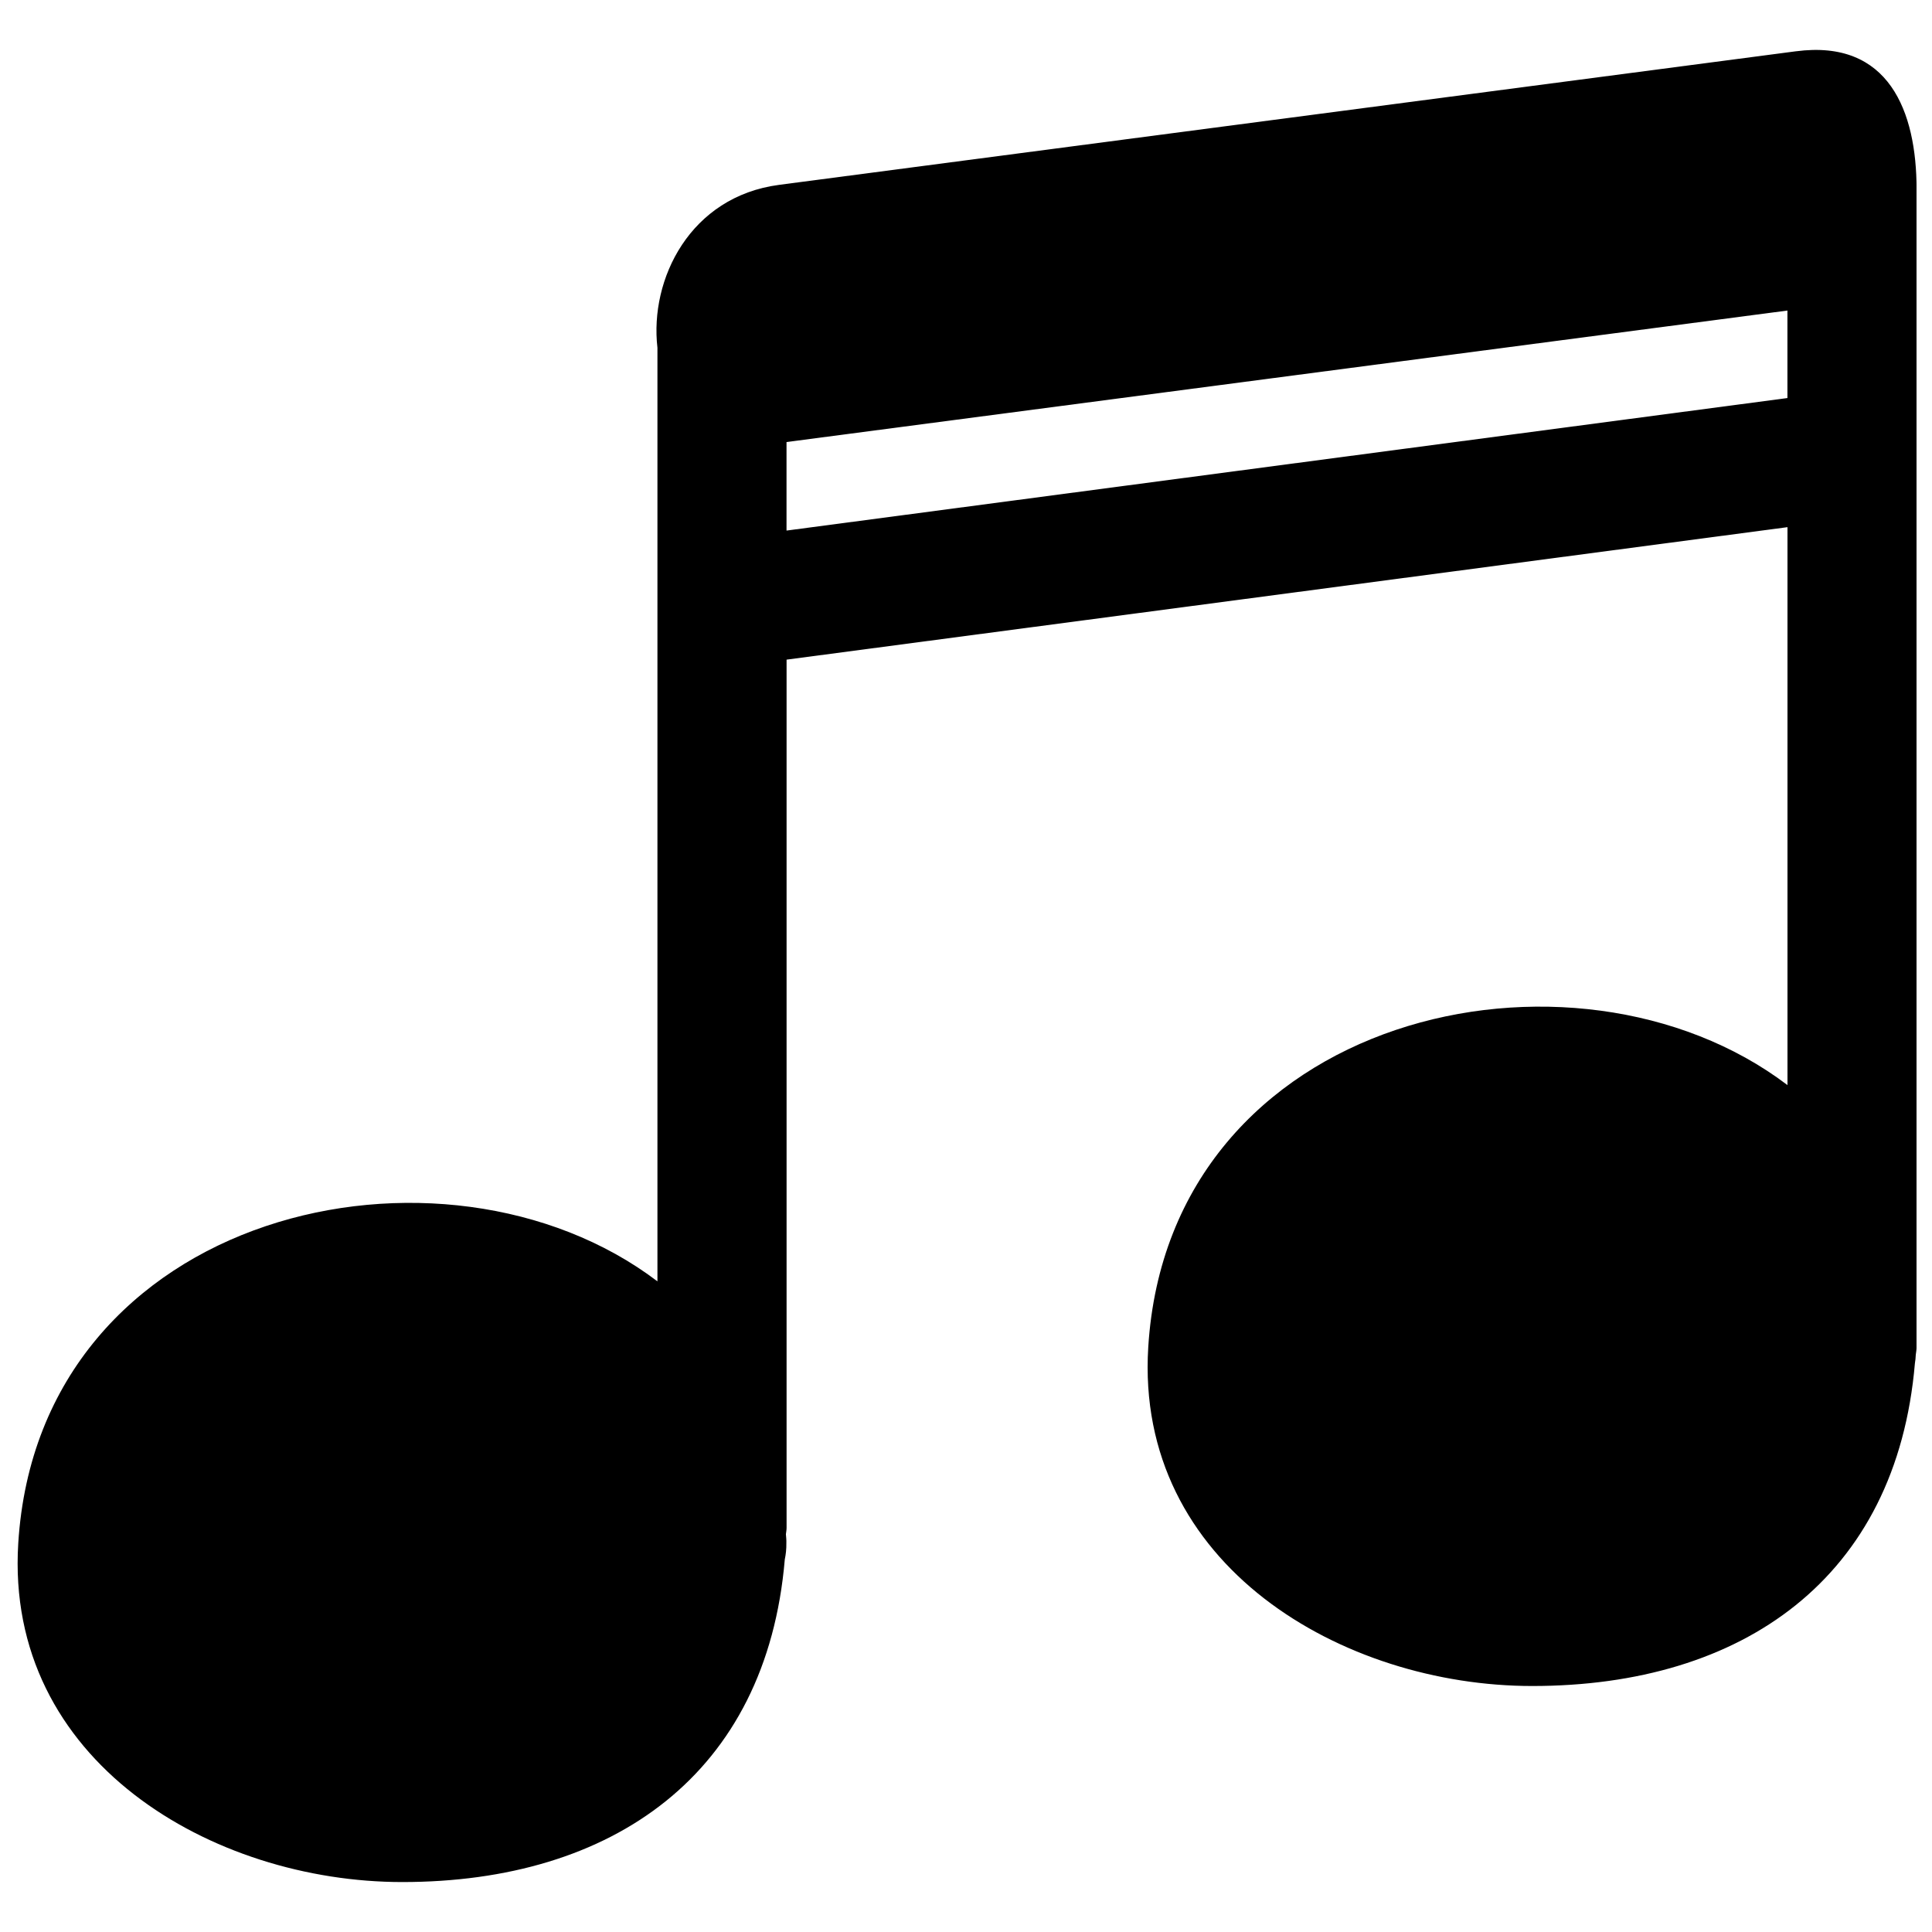 <?xml version="1.0" encoding="UTF-8"?>
<!-- Uploaded to: SVG Find, www.svgrepo.com, Generator: SVG Find Mixer Tools -->
<svg width="800px" height="800px" version="1.1" viewBox="144 144 512 512" xmlns="http://www.w3.org/2000/svg">
 <defs>
  <clipPath id="a">
   <path d="m148.09 157h503.81v486h-503.81z"/>
  </clipPath>
 </defs>
 <g clip-path="url(#a)">
  <path d="m619.94 157.59c-89.824 11.789-179.66 23.613-269.47 35.398-23.555 3.098-34.363 24.938-32.242 43.172v247.41c-56.543-42.949-163.89-19.172-169.39 69.426-3.594 57.801 51.543 89.766 101.77 89.766 55.781 0 96.547-28.574 101.37-85.5 0.277-1.316 0.438-2.746 0.414-4.266 0.039-0.875-0.059-1.633-0.117-2.422 0.059-0.578 0.176-1.078 0.176-1.691v-230.07c88.418-11.703 176.83-23.422 265.25-35.109v147.86c-56.543-42.953-163.89-19.145-169.4 69.426-3.598 57.852 51.539 89.82 101.77 89.82 55.781 0 96.547-28.574 101.4-85.527 0.133-0.707 0.191-1.461 0.23-2.254 0.09-0.699 0.207-1.316 0.207-2.012 0.004-102.3 0.004-204.6 0.004-306.88 0-20.648-7.352-39.785-31.965-36.543zm-2.254 91.895c-88.418 11.719-176.83 23.434-265.25 35.121v-23.461c88.418-11.602 176.83-23.23 265.25-34.848v23.188z"/>
 </g>
</svg>